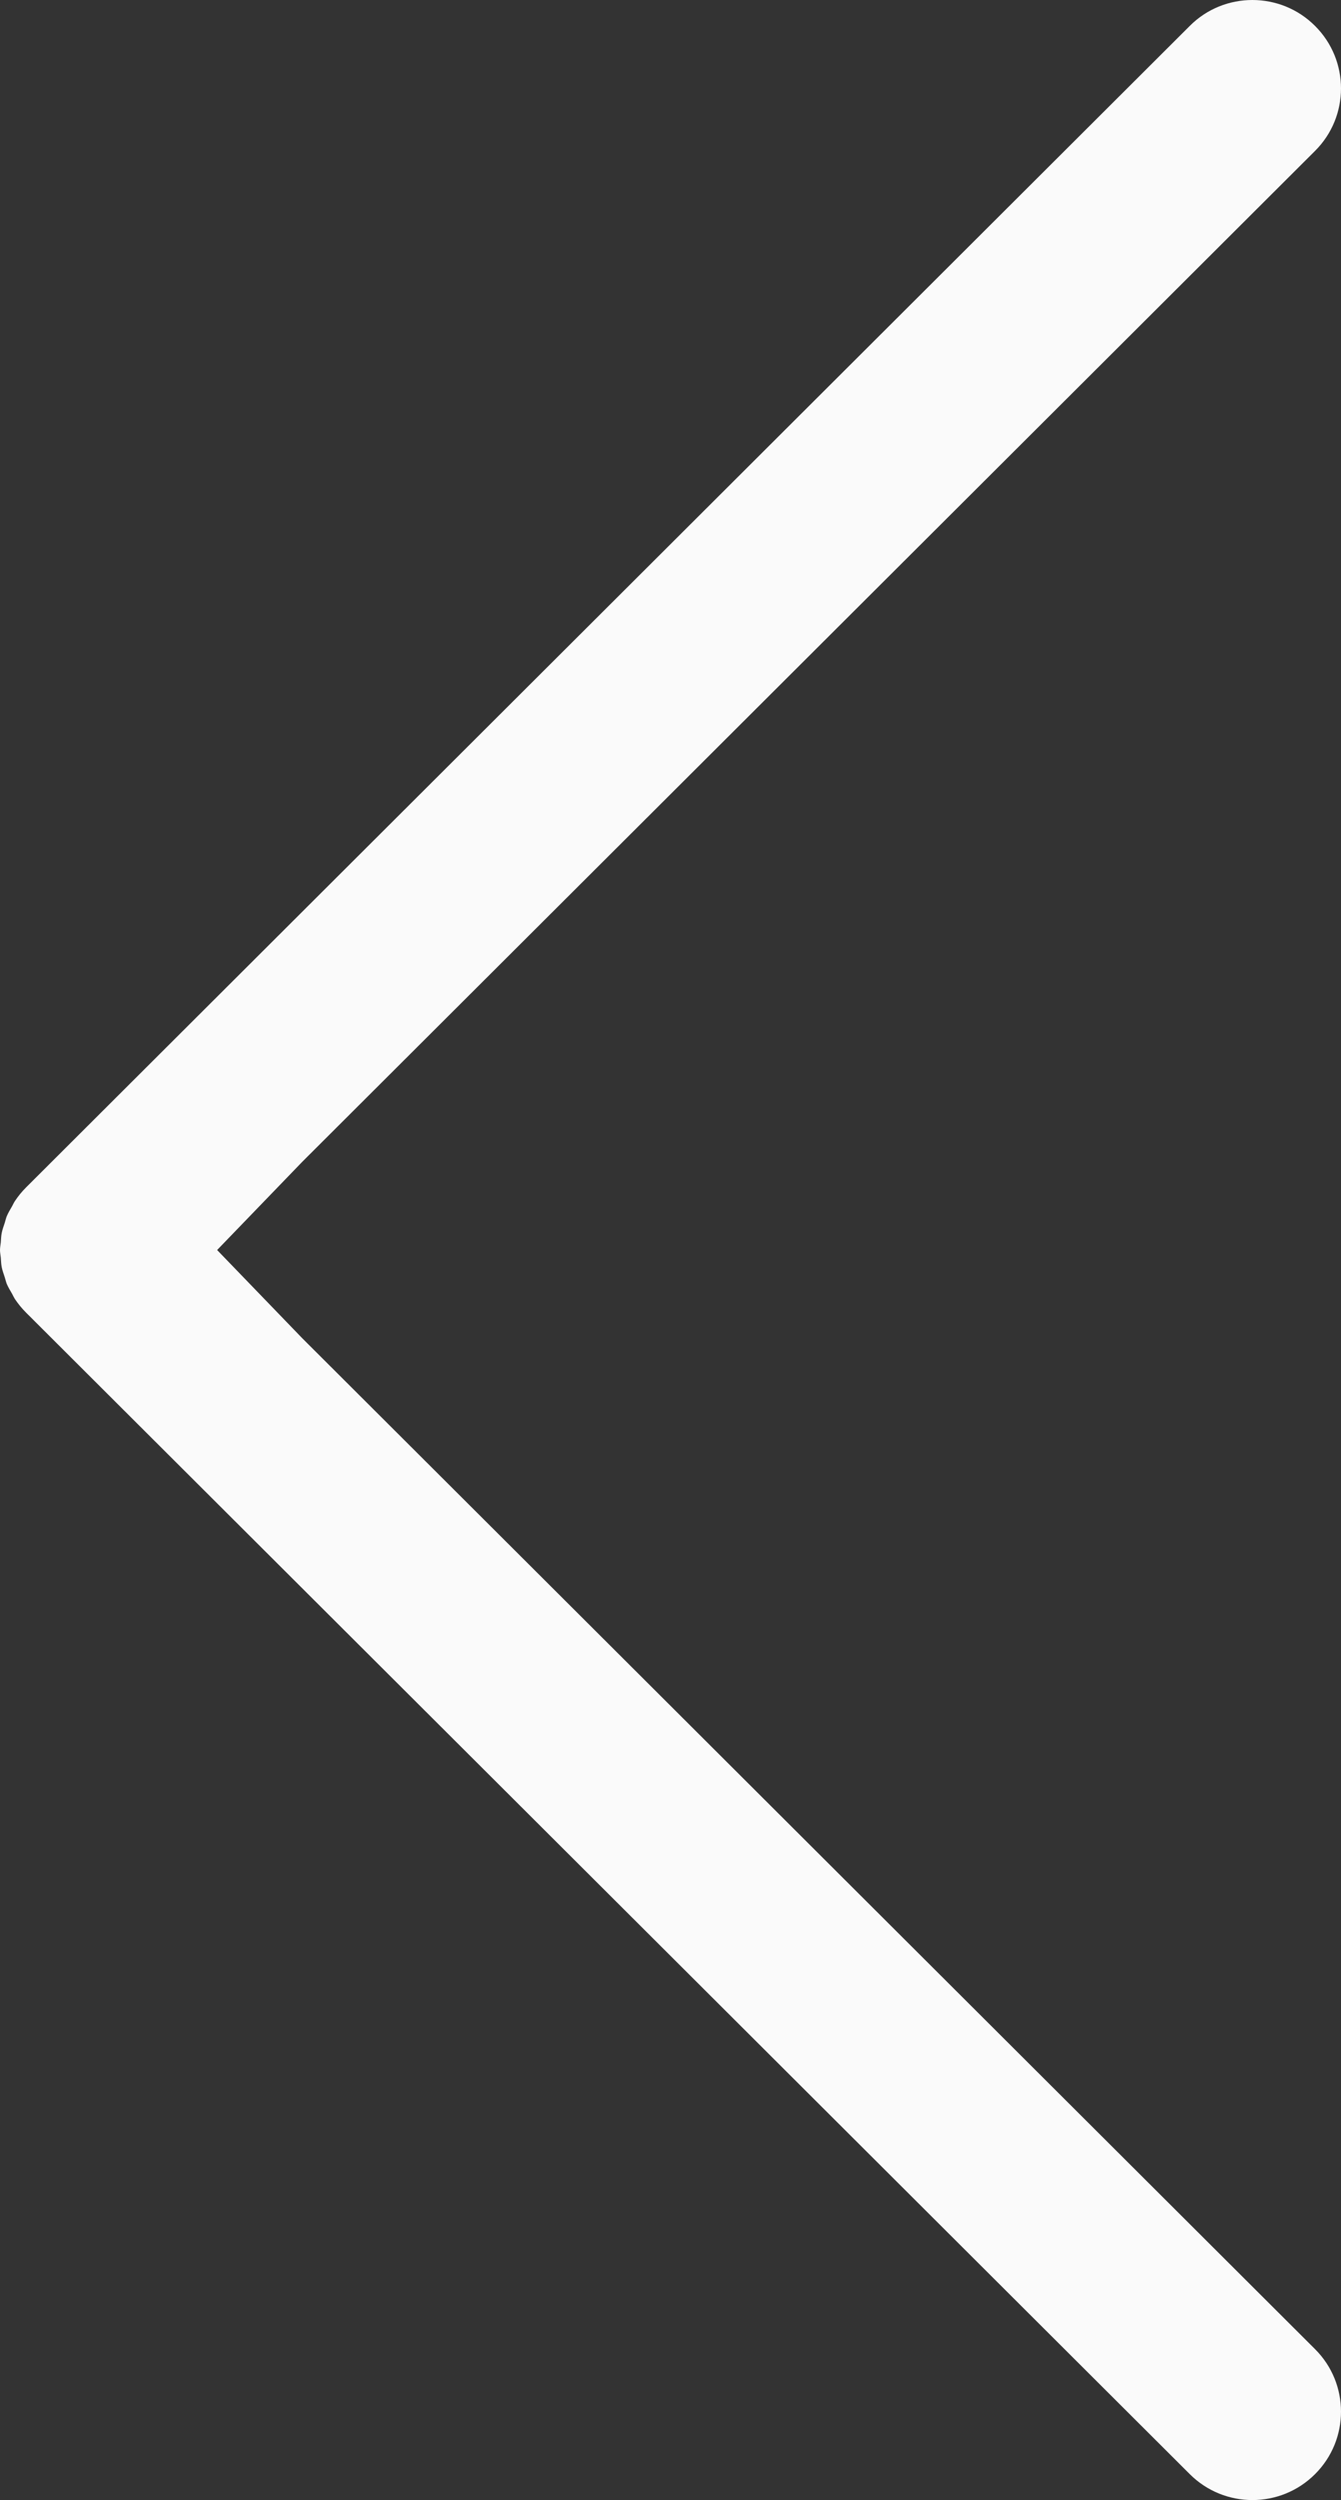 <?xml version="1.0" encoding="UTF-8"?>
<svg width="22px" height="41px" viewBox="0 0 22 41" version="1.1" xmlns="http://www.w3.org/2000/svg" xmlns:xlink="http://www.w3.org/1999/xlink">
    <rect x="0" y="0" width="22" height="41" fill="#333333" stroke="none"/>
    <!-- Generator: Sketch 54.1 (76490) - https://sketchapp.com -->
    <title>Fill 1</title>
    <desc>Created with Sketch.</desc>
    <g id="Page-1" stroke="none" stroke-width="1" fill="none" fill-rule="evenodd">
        <g id="Fitbit-SP2-PDP-1440---core-color" transform="translate(-724, -789)" fill="#FAFAFA">
            <g id="VISUALIZER-HERO" transform="translate(0, 75)">
                <g id="Product">
                    <g id="arrows" transform="translate(724, 714)">
                        <path d="M0.199,19.781 C0.214,19.753 0.227,19.724 0.244,19.698 C0.298,19.617 0.359,19.542 0.428,19.473 L19.519,0.425 C19.802,0.141 20.175,0 20.546,0 C20.918,0 21.29,0.141 21.574,0.425 C22.142,0.991 22.142,1.909 21.574,2.475 L4.962,19.05 L3.562,20.5 L4.962,21.95 L21.574,38.525 C22.142,39.091 22.142,40.009 21.574,40.575 C21.007,41.142 20.087,41.142 19.519,40.575 L0.428,21.527 C0.359,21.458 0.298,21.383 0.244,21.303 C0.227,21.276 0.214,21.247 0.199,21.219 C0.167,21.165 0.135,21.111 0.11,21.053 C0.097,21.018 0.089,20.981 0.078,20.947 C0.06,20.892 0.04,20.838 0.028,20.781 C0.018,20.729 0.017,20.677 0.013,20.625 C0.009,20.583 0,20.543 0,20.5 C0,20.457 0.009,20.417 0.013,20.375 C0.017,20.323 0.018,20.271 0.028,20.22 C0.04,20.162 0.06,20.108 0.078,20.054 C0.089,20.018 0.097,19.982 0.11,19.948 C0.135,19.889 0.167,19.835 0.199,19.781 Z" id="Fill-1"></path>
                    </g>
                </g>
            </g>
        </g>
    </g>
</svg>
